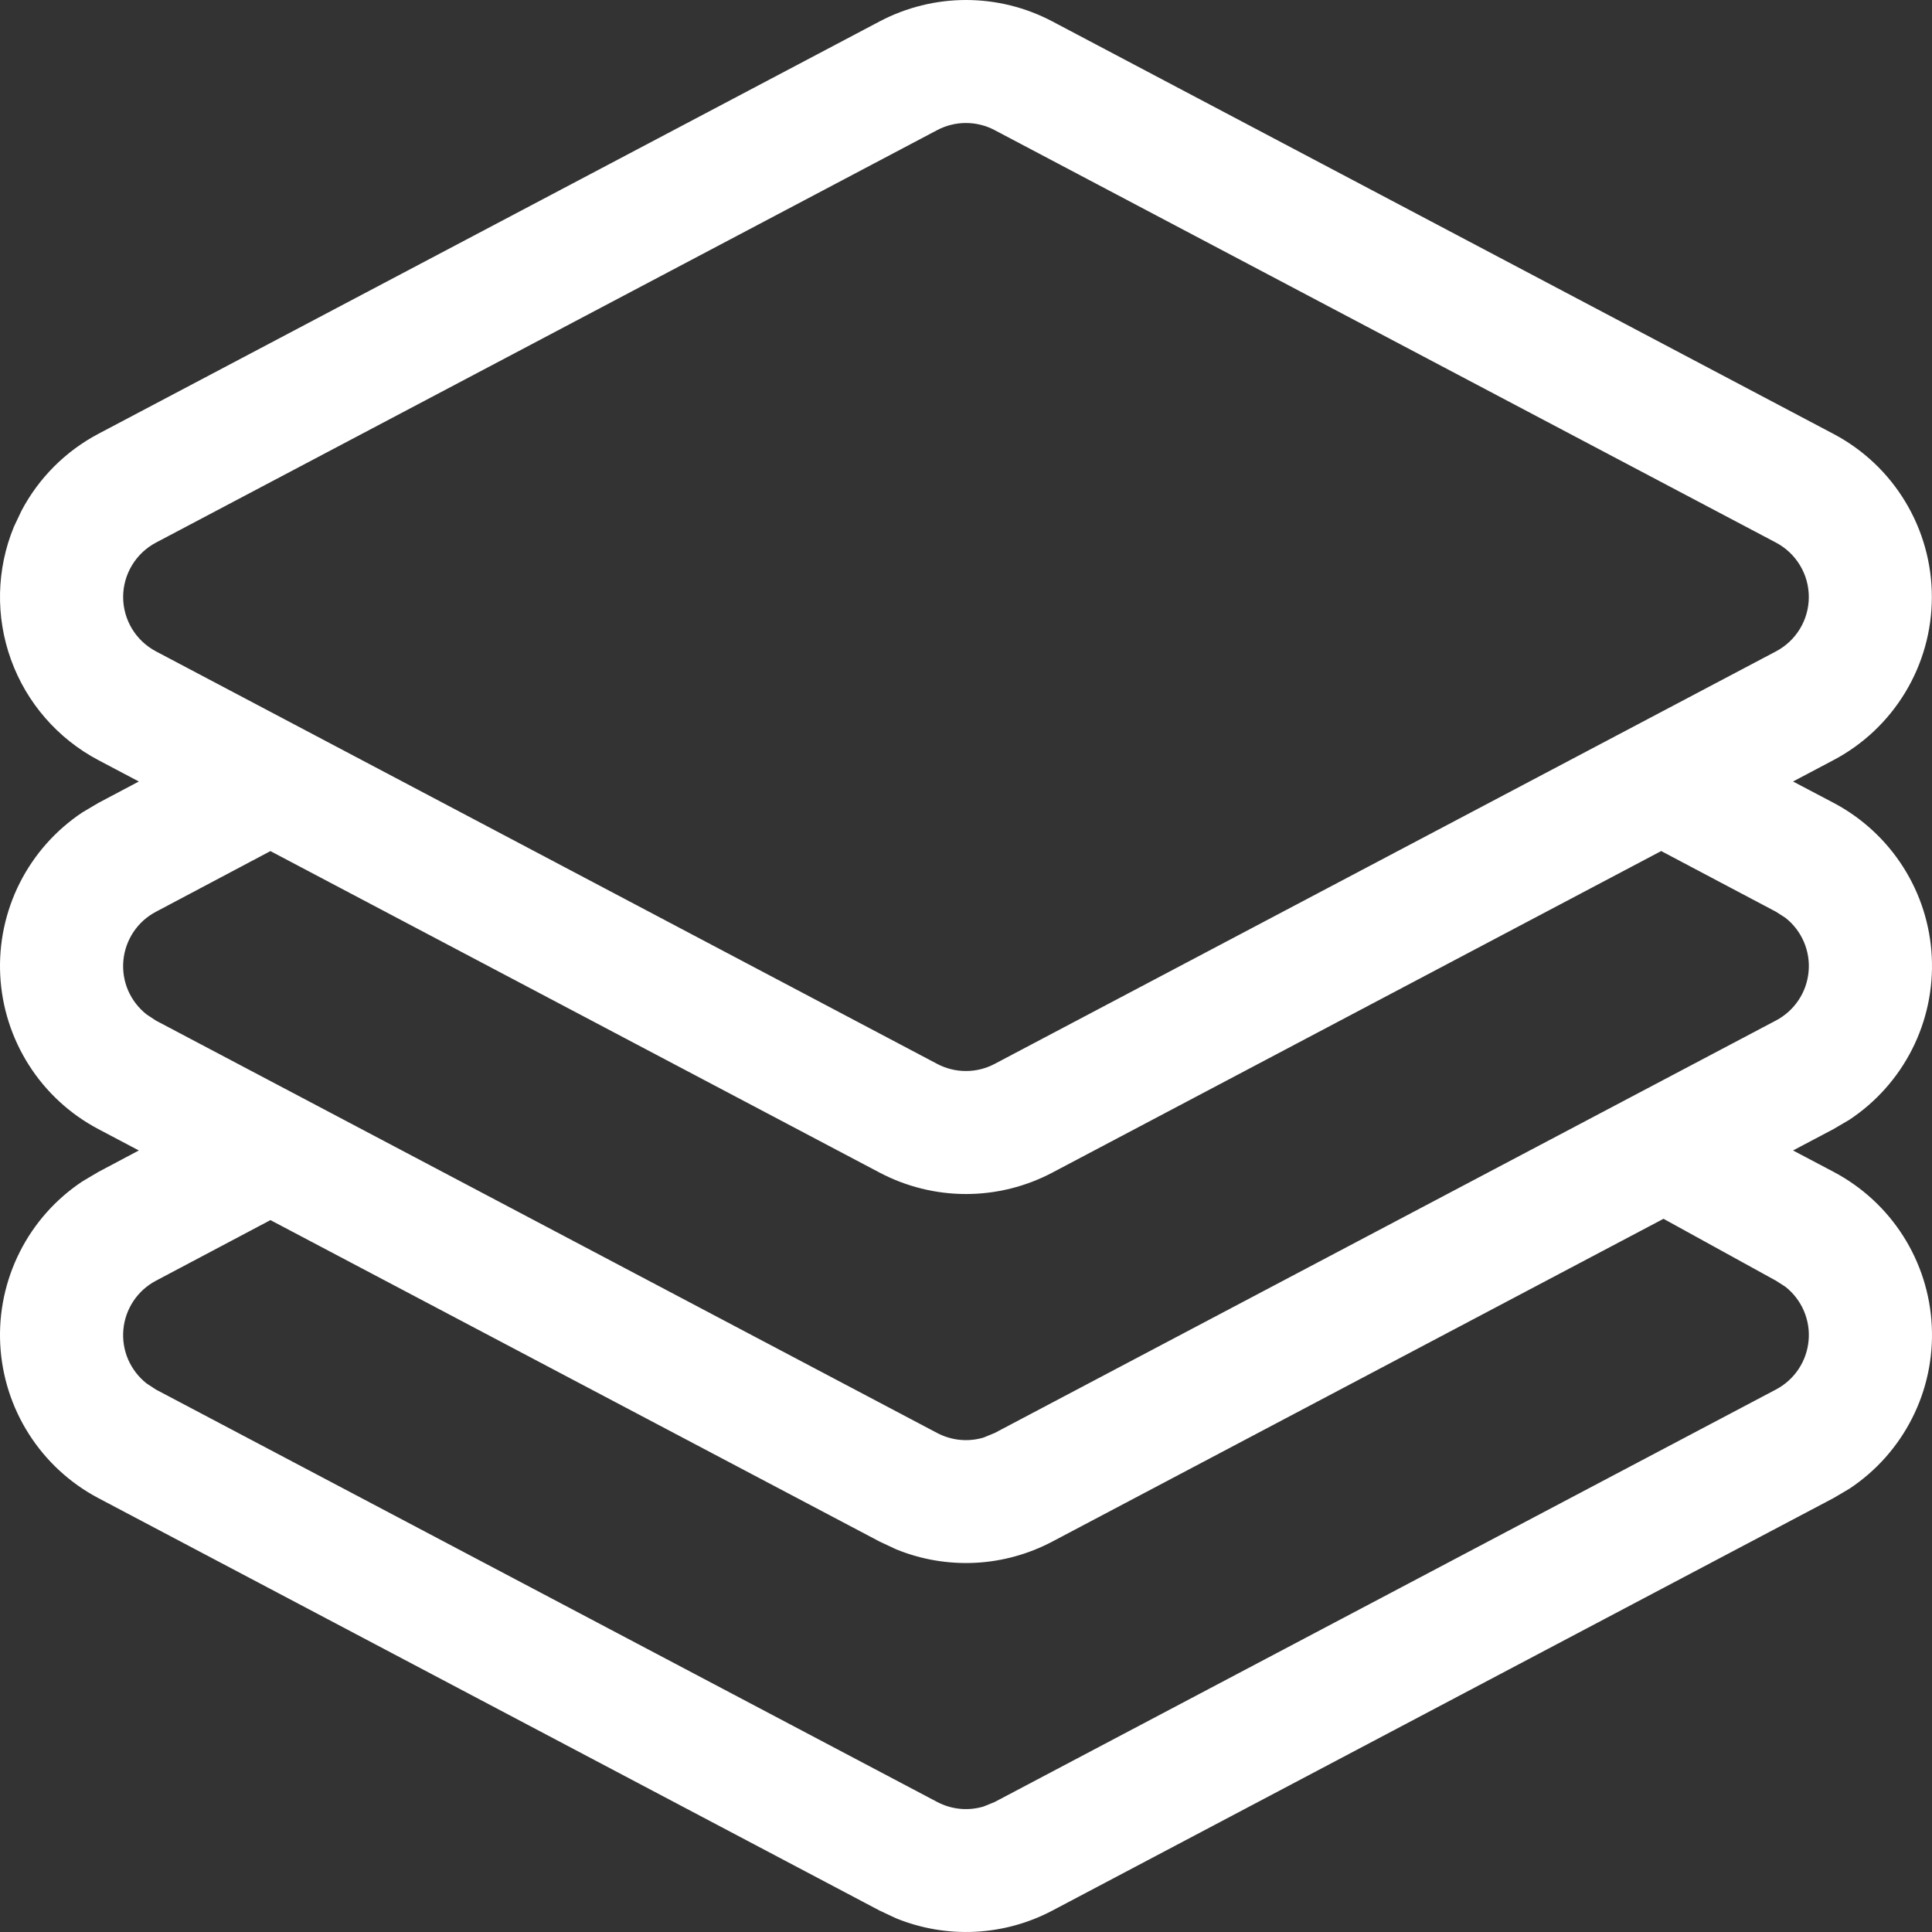 <svg width="42" height="42" viewBox="0 0 42 42" fill="none" xmlns="http://www.w3.org/2000/svg">
<rect x="0" y="0" width="42" height="42" fill="#333333" stroke="none"/>
<g id="&#230;&#168;&#161;&#229;&#157;&#151; 1" clip-path="url(#clip0_438_3)">
<path id="Vector" d="M19.123 0.465C19.702 0.16 20.346 0 21 0C21.654 0 22.298 0.16 22.876 0.465L39.859 9.433C40.505 9.774 41.045 10.284 41.421 10.909C41.798 11.534 41.997 12.249 41.997 12.978C41.997 13.708 41.798 14.423 41.421 15.048C41.045 15.672 40.505 16.183 39.859 16.524L38.979 16.989L39.862 17.454C40.477 17.779 40.998 18.259 41.372 18.846C41.746 19.432 41.961 20.106 41.995 20.801C42.03 21.495 41.883 22.187 41.569 22.808C41.255 23.429 40.785 23.957 40.205 24.342L39.859 24.545L38.979 25.01L39.862 25.476C40.477 25.801 40.998 26.28 41.372 26.867C41.746 27.454 41.961 28.127 41.995 28.822C42.03 29.517 41.883 30.209 41.569 30.829C41.255 31.45 40.785 31.979 40.205 32.363L39.859 32.567L22.876 41.535C22.357 41.809 21.784 41.966 21.198 41.995C20.611 42.024 20.026 41.924 19.482 41.703L19.123 41.535L2.137 32.567C1.522 32.242 1.002 31.762 0.629 31.176C0.255 30.59 0.04 29.916 0.005 29.222C-0.03 28.528 0.117 27.837 0.43 27.216C0.743 26.595 1.213 26.066 1.792 25.682L2.14 25.476L3.018 25.01L2.137 24.545C1.522 24.22 1.002 23.741 0.629 23.155C0.255 22.568 0.04 21.895 0.005 21.201C-0.03 20.506 0.117 19.815 0.43 19.194C0.743 18.574 1.213 18.045 1.792 17.66L2.14 17.454L3.018 16.989L2.137 16.524C1.256 16.058 0.579 15.28 0.24 14.343C-0.1 13.406 -0.078 12.376 0.301 11.454L0.465 11.107C0.841 10.392 1.425 9.808 2.14 9.43L19.123 0.465ZM36.166 26.494L22.876 33.513C22.357 33.787 21.784 33.945 21.198 33.974C20.611 34.003 20.026 33.903 19.482 33.681L19.123 33.513L5.879 26.524L3.39 27.842C3.193 27.946 3.025 28.097 2.901 28.283C2.778 28.468 2.702 28.681 2.682 28.903C2.662 29.125 2.697 29.348 2.785 29.553C2.874 29.757 3.012 29.937 3.187 30.075L3.39 30.208L20.373 39.173C20.684 39.337 21.046 39.373 21.382 39.272L21.623 39.174L38.609 30.206C38.806 30.102 38.974 29.95 39.098 29.765C39.222 29.579 39.297 29.366 39.317 29.144C39.338 28.923 39.302 28.699 39.214 28.495C39.126 28.29 38.988 28.111 38.813 27.973L38.609 27.842L36.166 26.497V26.494ZM36.115 18.5L22.876 25.492C22.298 25.797 21.654 25.957 21 25.957C20.346 25.957 19.702 25.797 19.123 25.492L5.879 18.502L3.39 19.821C3.193 19.924 3.025 20.076 2.901 20.261C2.778 20.447 2.702 20.66 2.682 20.882C2.662 21.104 2.697 21.327 2.785 21.532C2.874 21.736 3.012 21.915 3.187 22.053L3.39 22.187L20.373 31.152C20.684 31.316 21.046 31.352 21.382 31.251L21.623 31.152L38.609 22.184C38.806 22.08 38.974 21.929 39.098 21.743C39.222 21.558 39.297 21.345 39.317 21.123C39.338 20.901 39.302 20.678 39.214 20.473C39.126 20.269 38.988 20.089 38.813 19.952L38.609 19.821L36.115 18.502V18.5ZM21.623 2.829C21.431 2.727 21.216 2.674 20.998 2.674C20.78 2.674 20.566 2.727 20.373 2.829L3.39 11.796C3.175 11.91 2.995 12.08 2.869 12.289C2.744 12.497 2.677 12.735 2.677 12.978C2.677 13.221 2.744 13.46 2.869 13.668C2.995 13.876 3.175 14.046 3.39 14.16L20.373 23.128C20.566 23.23 20.78 23.283 20.998 23.283C21.216 23.283 21.431 23.23 21.623 23.128L38.609 14.16C38.824 14.046 39.004 13.877 39.13 13.668C39.256 13.46 39.322 13.222 39.322 12.978C39.322 12.735 39.256 12.497 39.13 12.289C39.004 12.08 38.824 11.91 38.609 11.796L21.623 2.829Z" fill="#ffffff"/>
</g>
<defs>
<clipPath id="clip0_438_3">
<rect width="42" height="42" fill="white"/>
</clipPath>
</defs>
</svg>
